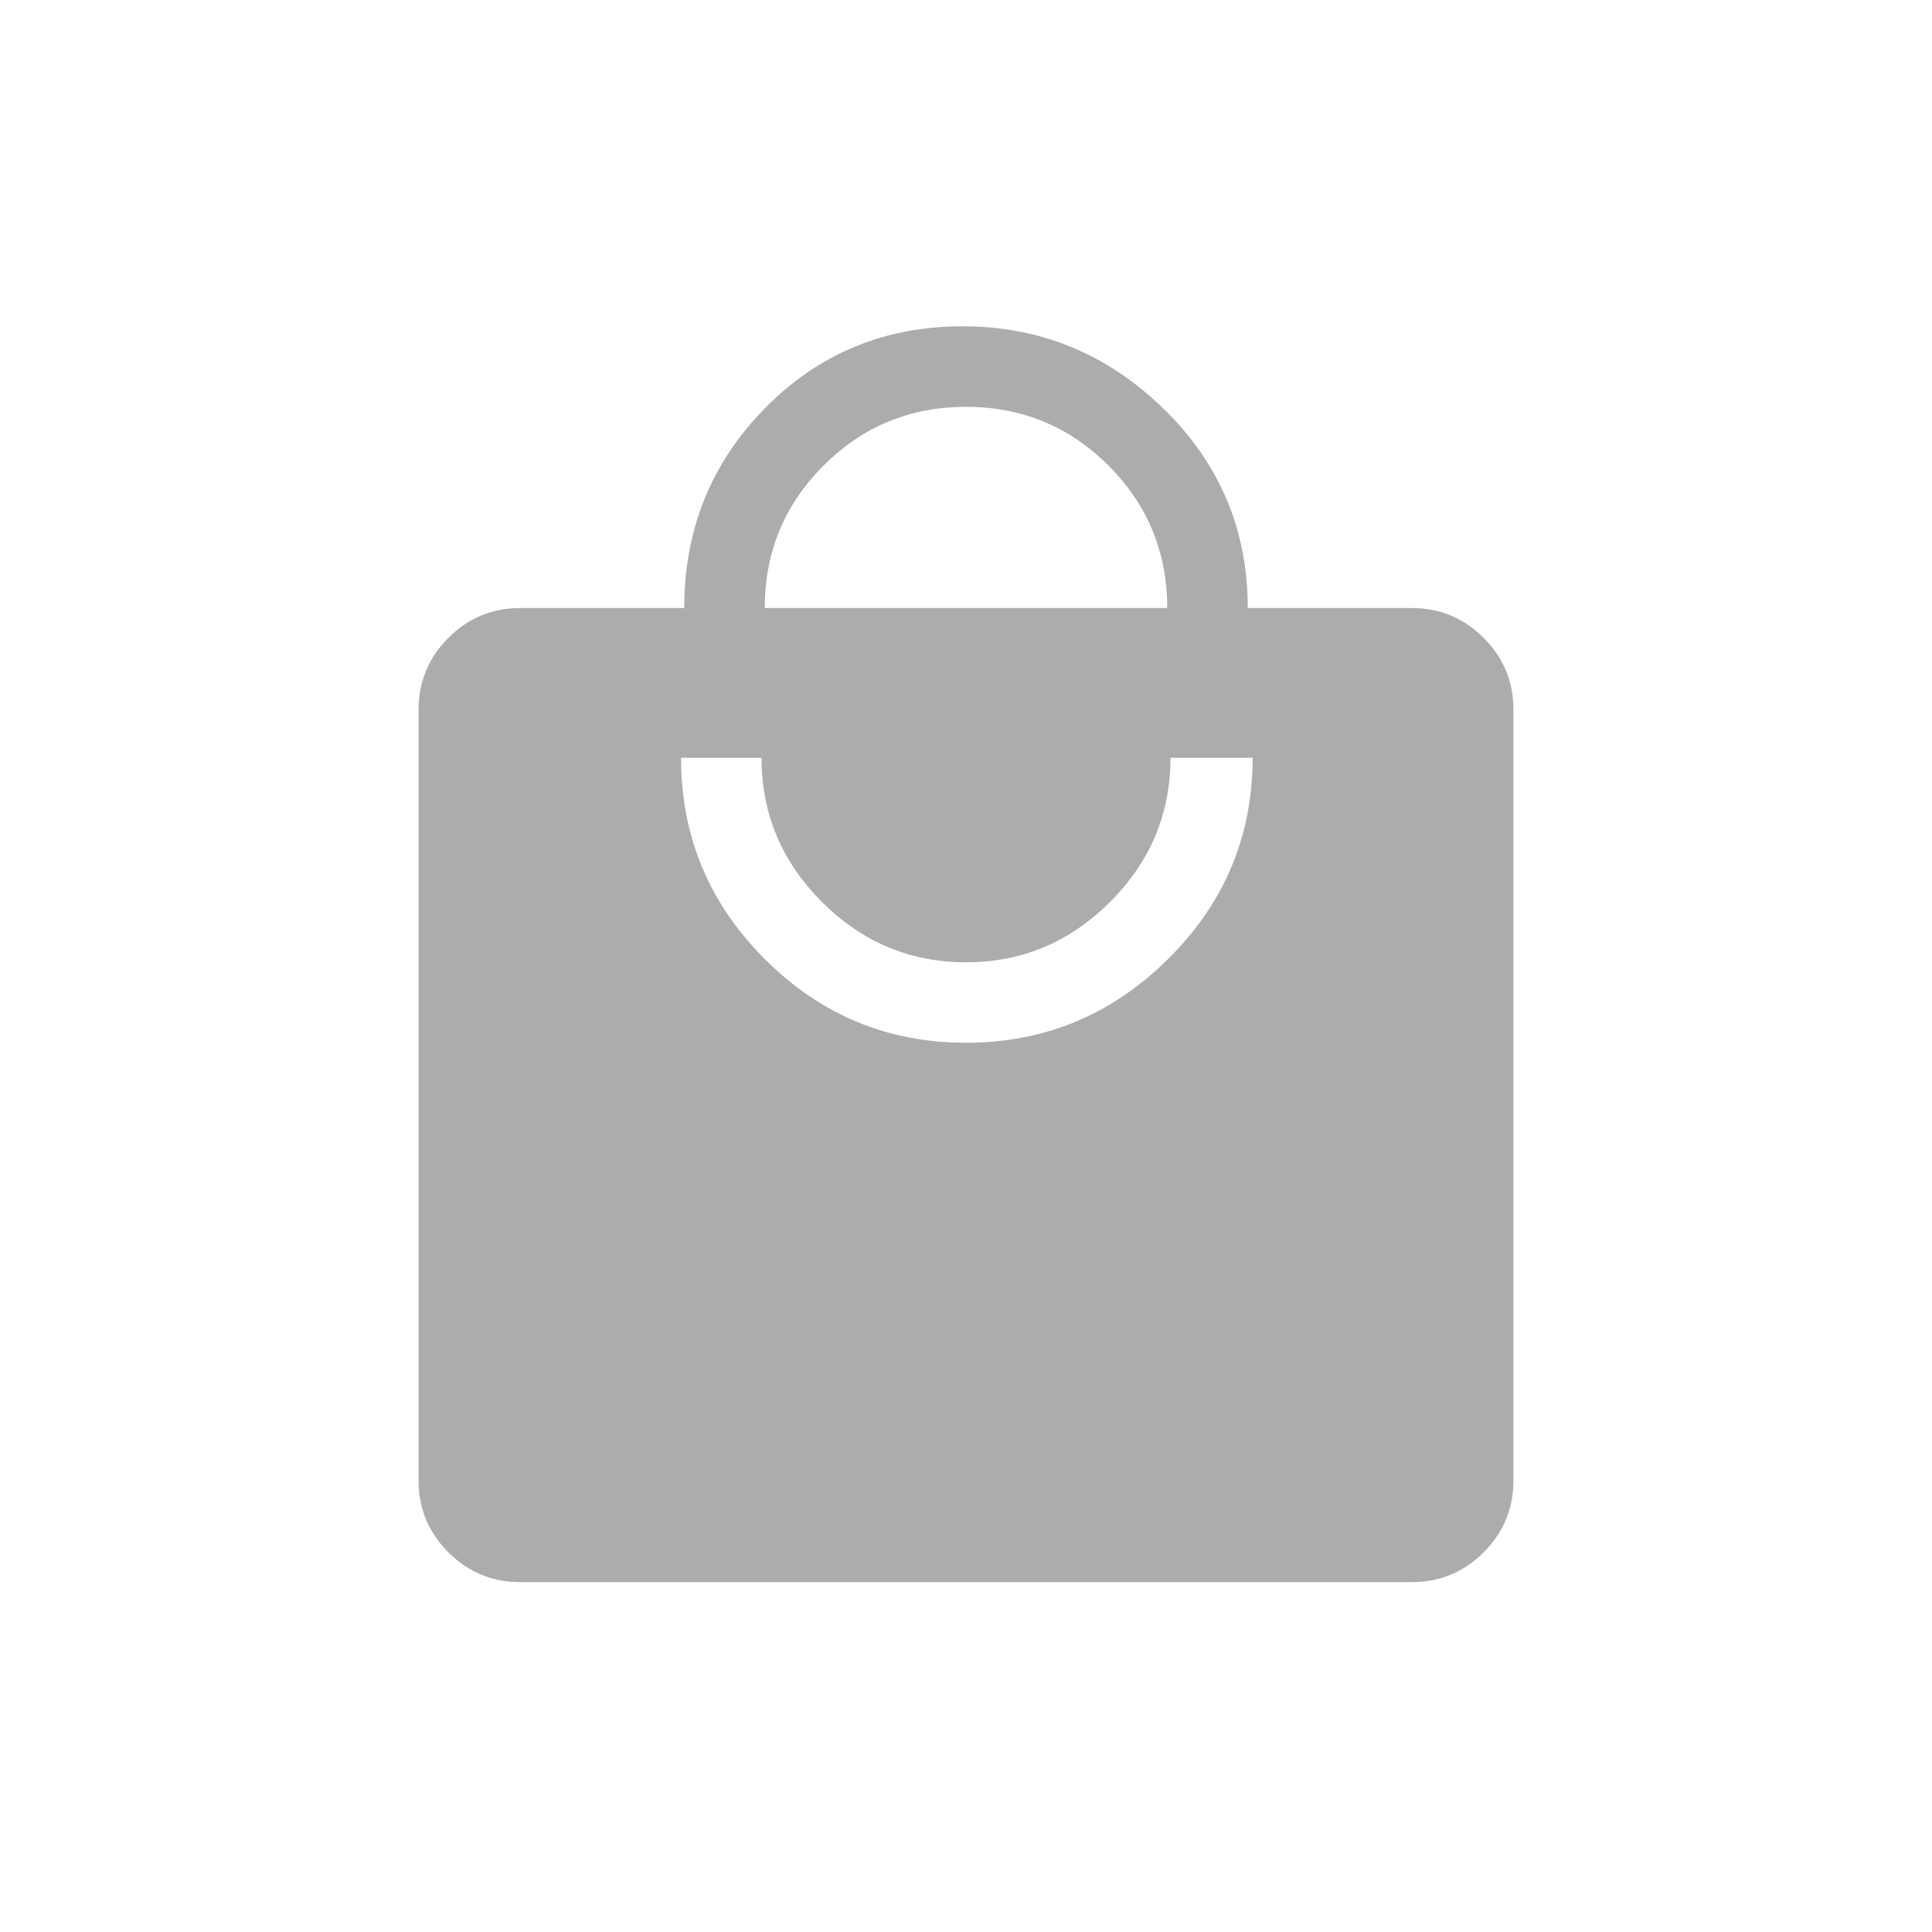 <?xml version="1.0" encoding="UTF-8"?>
<svg xmlns="http://www.w3.org/2000/svg" width="75" height="75" viewBox="0 0 75 75" fill="none">
  <mask id="mask0_1371_4551" style="mask-type:alpha" maskUnits="userSpaceOnUse" x="7" y="7" width="61" height="61">
    <rect x="7.5" y="7.668" width="60" height="60" fill="#76777A"></rect>
  </mask>
  <g mask="url(#mask0_1371_4551)">
    <path d="M20.187 61.417C19.104 61.417 18.177 61.032 17.406 60.261C16.635 59.491 16.25 58.564 16.25 57.48V27.543C16.25 26.46 16.635 25.533 17.406 24.762C18.177 23.991 19.104 23.605 20.187 23.605H26.562C26.562 20.563 27.604 17.98 29.688 15.855C31.771 13.73 34.334 12.667 37.376 12.667C40.376 12.667 42.969 13.73 45.156 15.855C47.344 17.98 48.438 20.563 48.438 23.605H54.813C55.896 23.605 56.823 23.991 57.594 24.762C58.365 25.533 58.751 26.46 58.751 27.543V57.48C58.751 58.564 58.365 59.491 57.594 60.261C56.823 61.032 55.896 61.417 54.813 61.417H20.187ZM37.5 40.48C40.542 40.48 43.157 39.397 45.343 37.23C47.532 35.064 48.626 32.46 48.626 29.418H45.438C45.438 31.585 44.657 33.449 43.093 35.011C41.532 36.574 39.667 37.356 37.5 37.356C35.333 37.356 33.468 36.574 31.907 35.011C30.343 33.449 29.562 31.585 29.562 29.418H26.438C26.438 32.46 27.521 35.064 29.688 37.23C31.854 39.397 34.458 40.48 37.5 40.48ZM29.688 23.605H45.312C45.312 21.438 44.552 19.595 43.032 18.075C41.511 16.554 39.667 15.793 37.5 15.793C35.333 15.793 33.489 16.554 31.968 18.075C30.448 19.595 29.688 21.438 29.688 23.605Z" fill="#ACACAC"></path>
  </g>
</svg>
